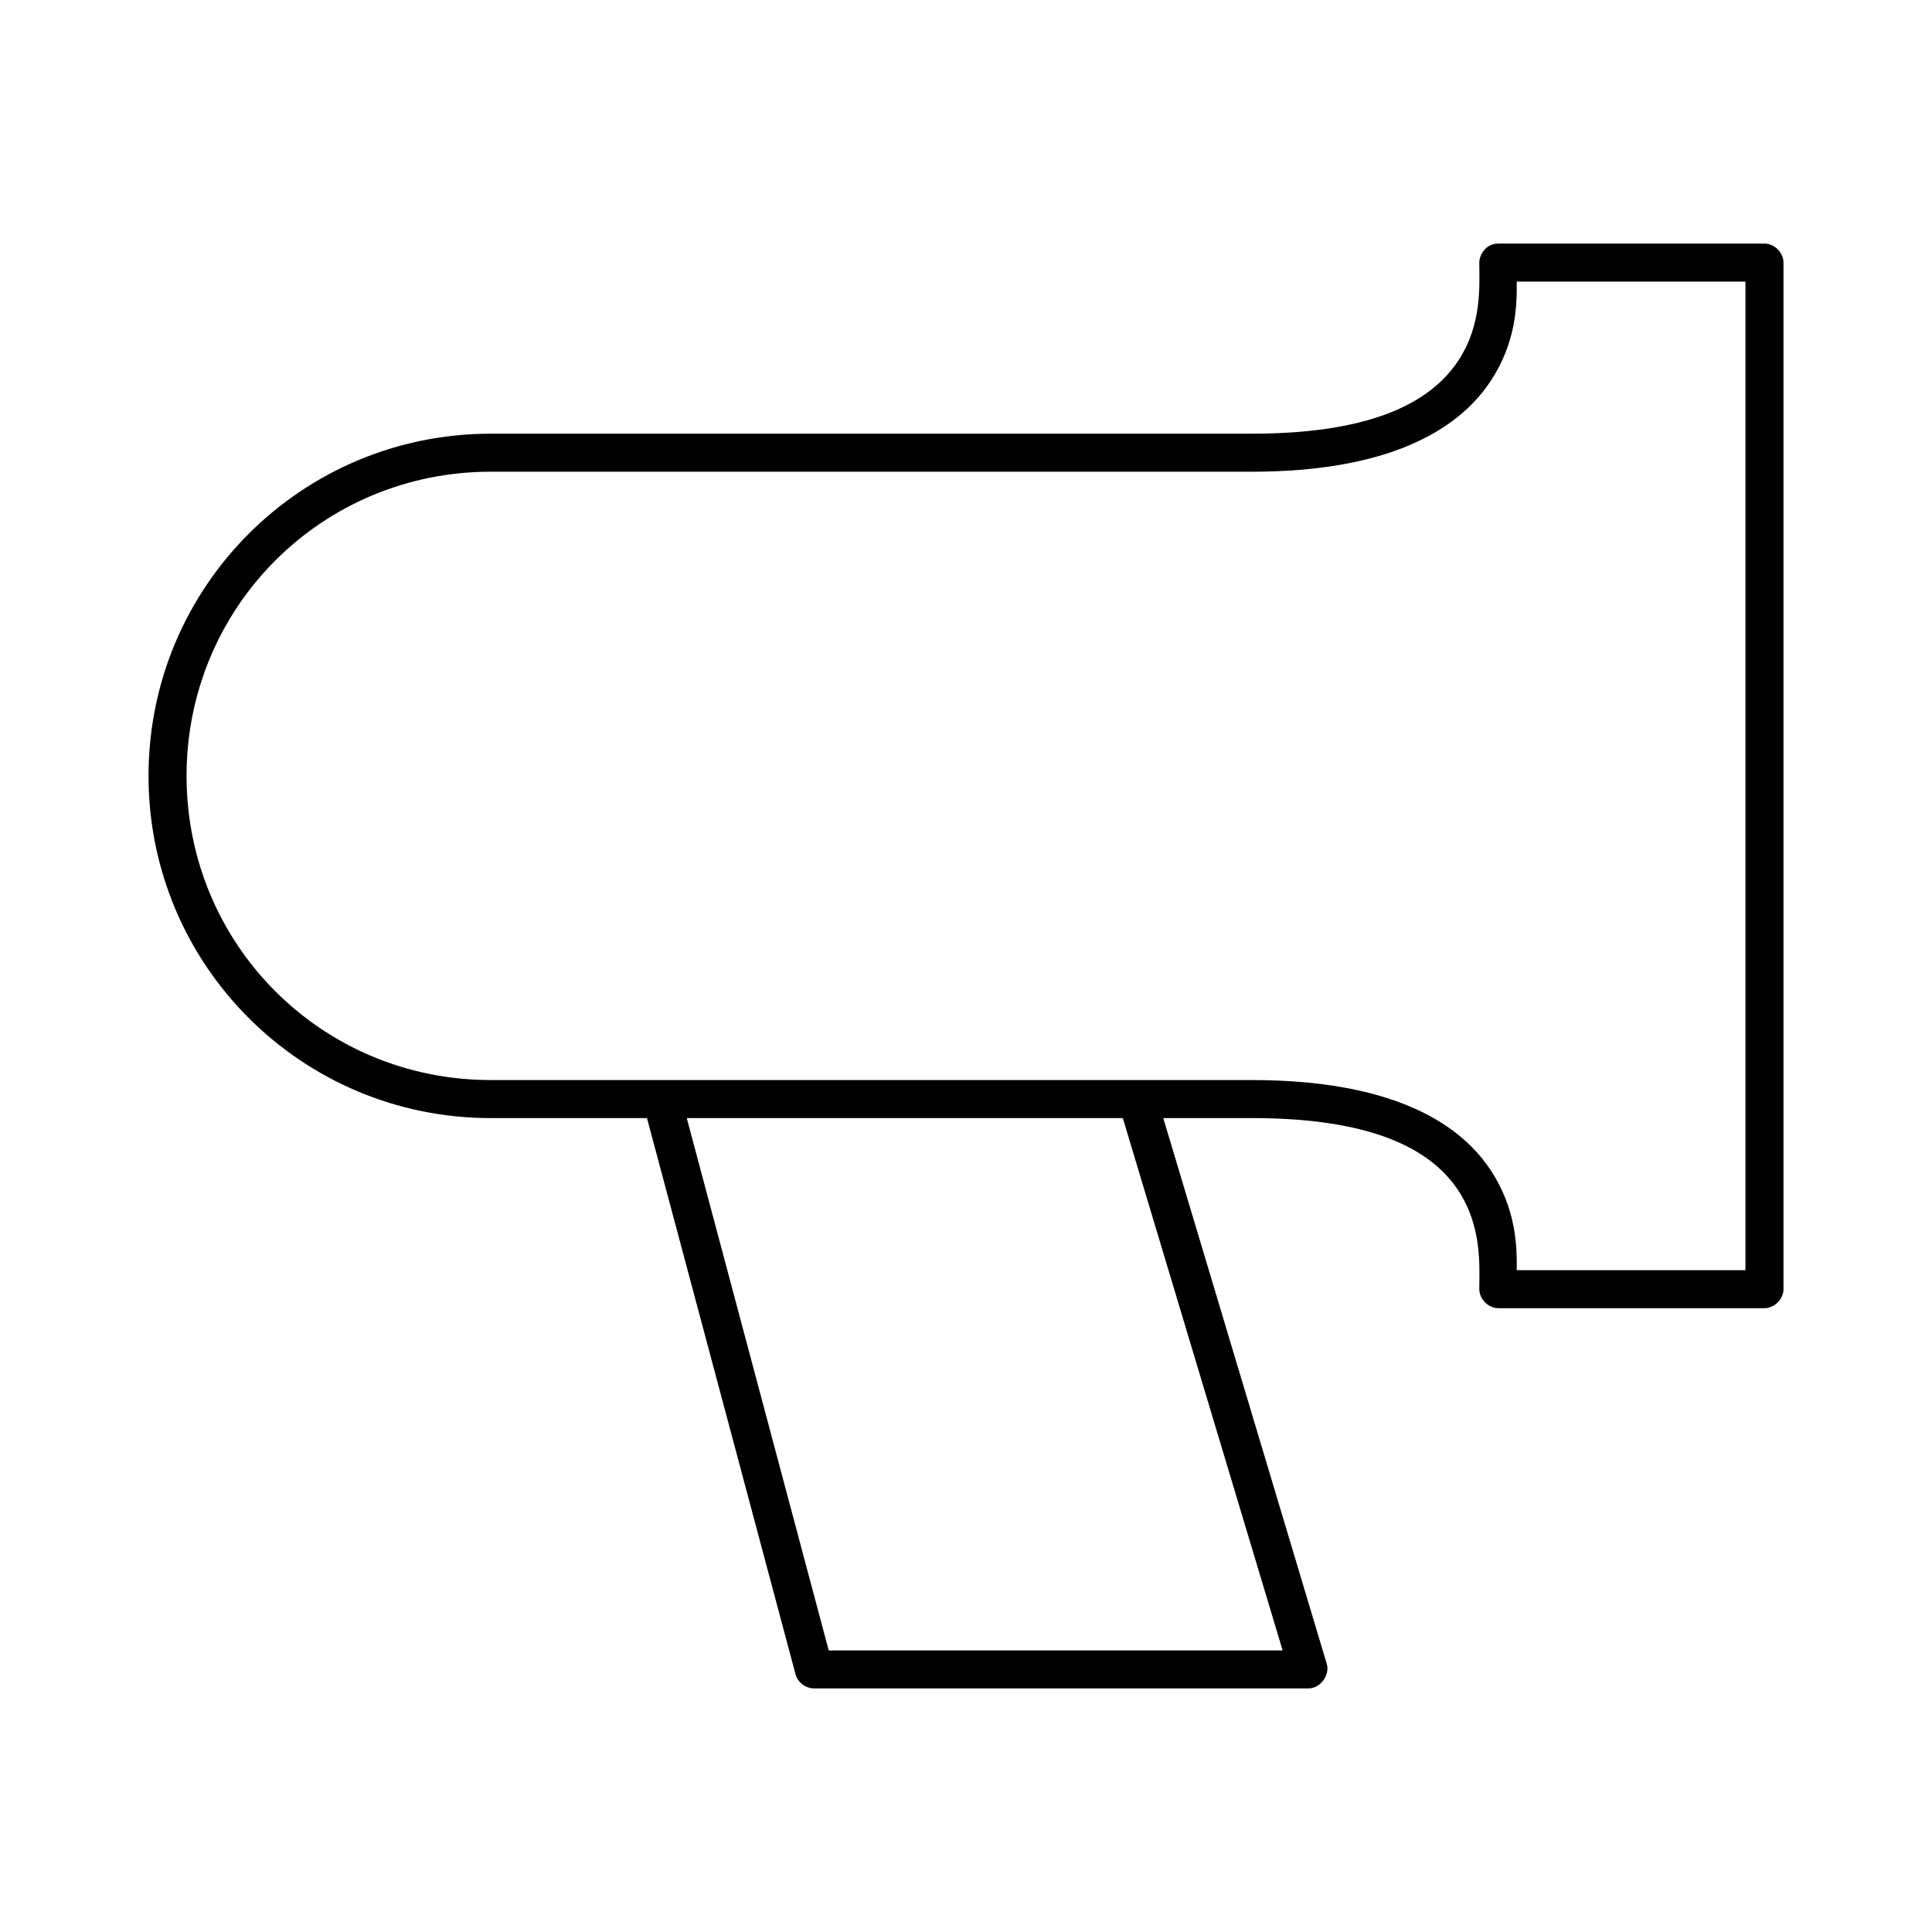 <?xml version="1.0" encoding="UTF-8"?>
<!-- Uploaded to: ICON Repo, www.iconrepo.com, Generator: ICON Repo Mixer Tools -->
<svg fill="#000000" width="800px" height="800px" version="1.1" viewBox="144 144 512 512" xmlns="http://www.w3.org/2000/svg">
 <path d="m541.07 208.55c-3.418 0-5.039 3.074-5.039 5.039 0 5.793 0.836 16.426-5.668 26.133-6.504 9.711-20.645 19.211-54.633 19.211h-201.68c-50.152 0-90.688 40.531-90.688 90.684 0 50.152 40.535 90.688 90.688 90.688h41.406l39.359 147.36c0.555 2.144 2.668 3.777 4.883 3.777h130.99c3.203 0.062 5.883-3.57 4.883-6.613l-43.297-144.53h23.457c33.988 0 48.129 9.34 54.633 19.051 6.504 9.707 5.668 20.496 5.668 26.289 0 2.641 2.398 5.039 5.039 5.039h70.531c2.641 0 5.039-2.398 5.039-5.039v-272.05c0-2.641-2.398-5.039-5.039-5.039zm4.879 10.078h60.613v261.98h-60.613c0.082-6.309-0.113-16.359-7.086-26.766-8.684-12.965-27.207-23.617-63.133-23.617h-201.68c-44.746 0-80.609-35.863-80.609-80.609 0-44.746 35.863-80.609 80.609-80.609h201.68c35.926 0 54.449-10.809 63.133-23.773 6.949-10.371 7.164-20.289 7.086-26.605zm-219.95 221.68h115.56l42.352 141.07h-120.29z"/>
</svg>